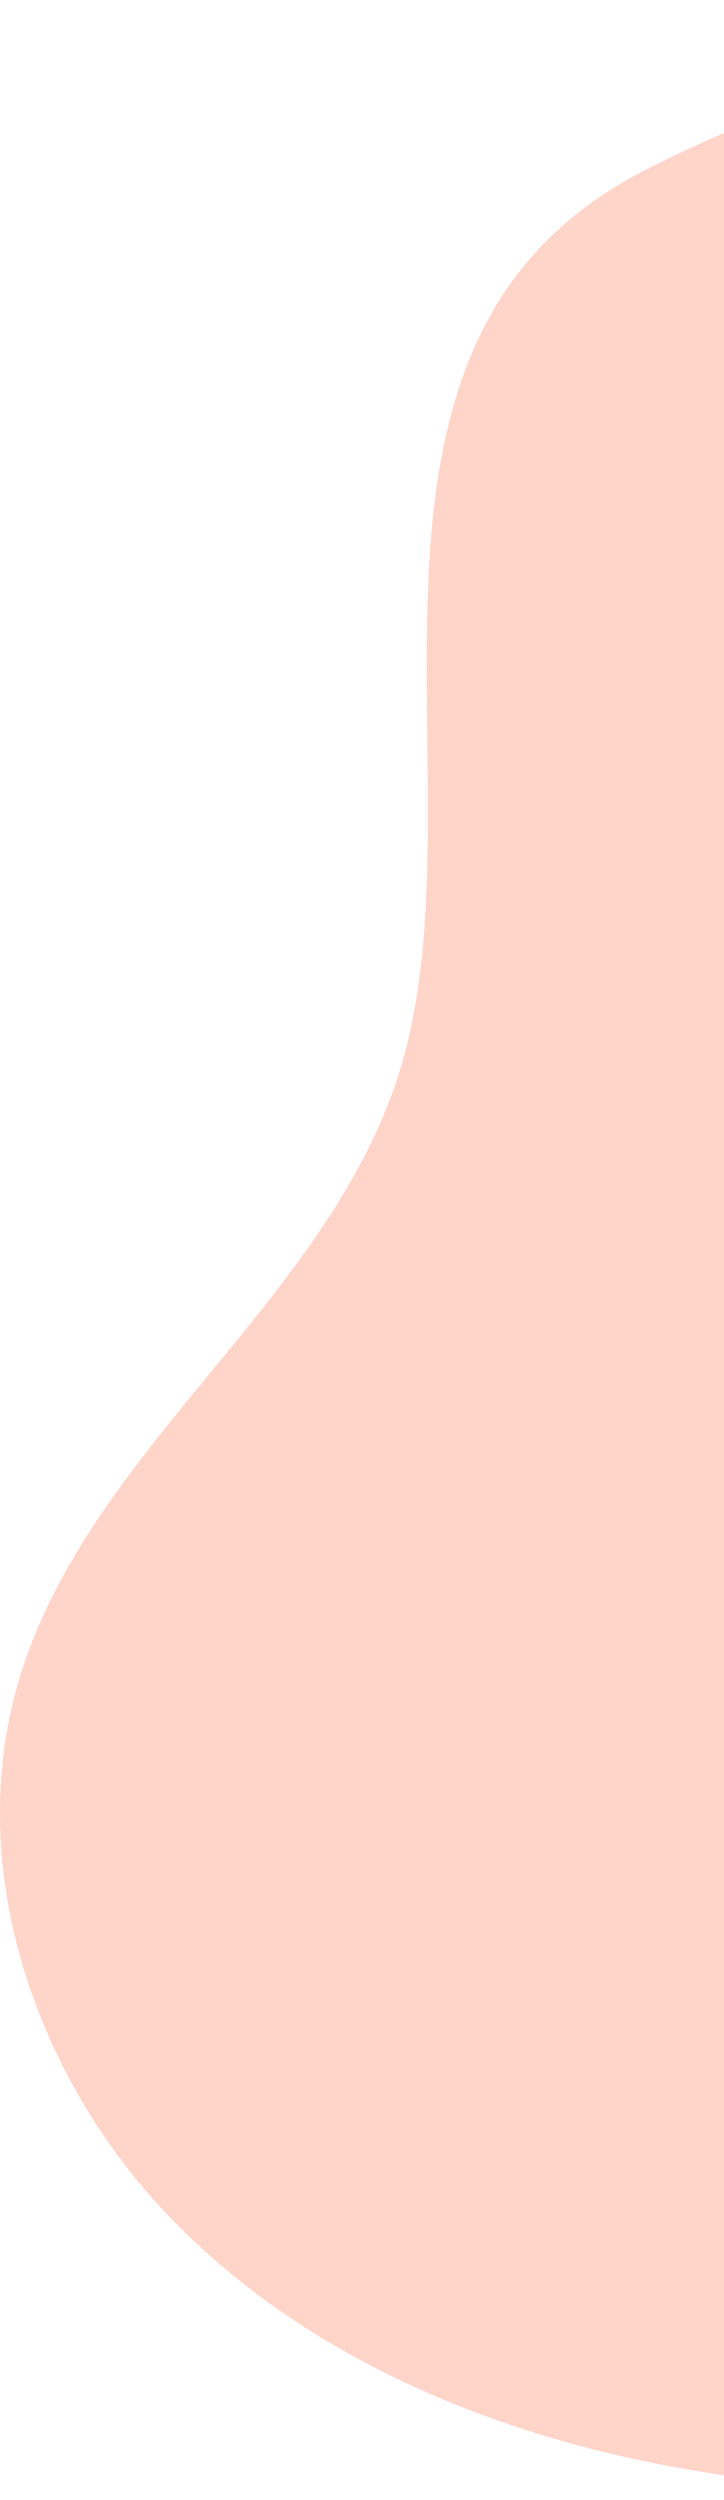 <svg width="109" height="376" viewBox="0 0 109 376" fill="none" xmlns="http://www.w3.org/2000/svg">
<path d="M273.665 4.926C307.067 10.707 340.771 22.869 364.018 47.413C388.82 73.61 398.64 110.535 402.474 146.327C406.222 181.332 405.042 217.25 394.833 250.949C384.624 284.647 364.896 316.078 336.293 336.841C294.659 367.105 240.075 371.693 188.54 374.046C159.368 375.38 129.893 376.32 101.183 370.999C72.473 365.678 44.206 353.537 24.398 332.227C4.589 310.917 -5.573 279.506 3.142 251.769C13.8 217.624 49.24 195.621 60.052 161.496C73.673 118.53 46.076 52.1 96.638 25.849C147.979 -0.794 217.78 -4.762 273.665 4.926Z" fill="#FFD4C9"/>
</svg>
